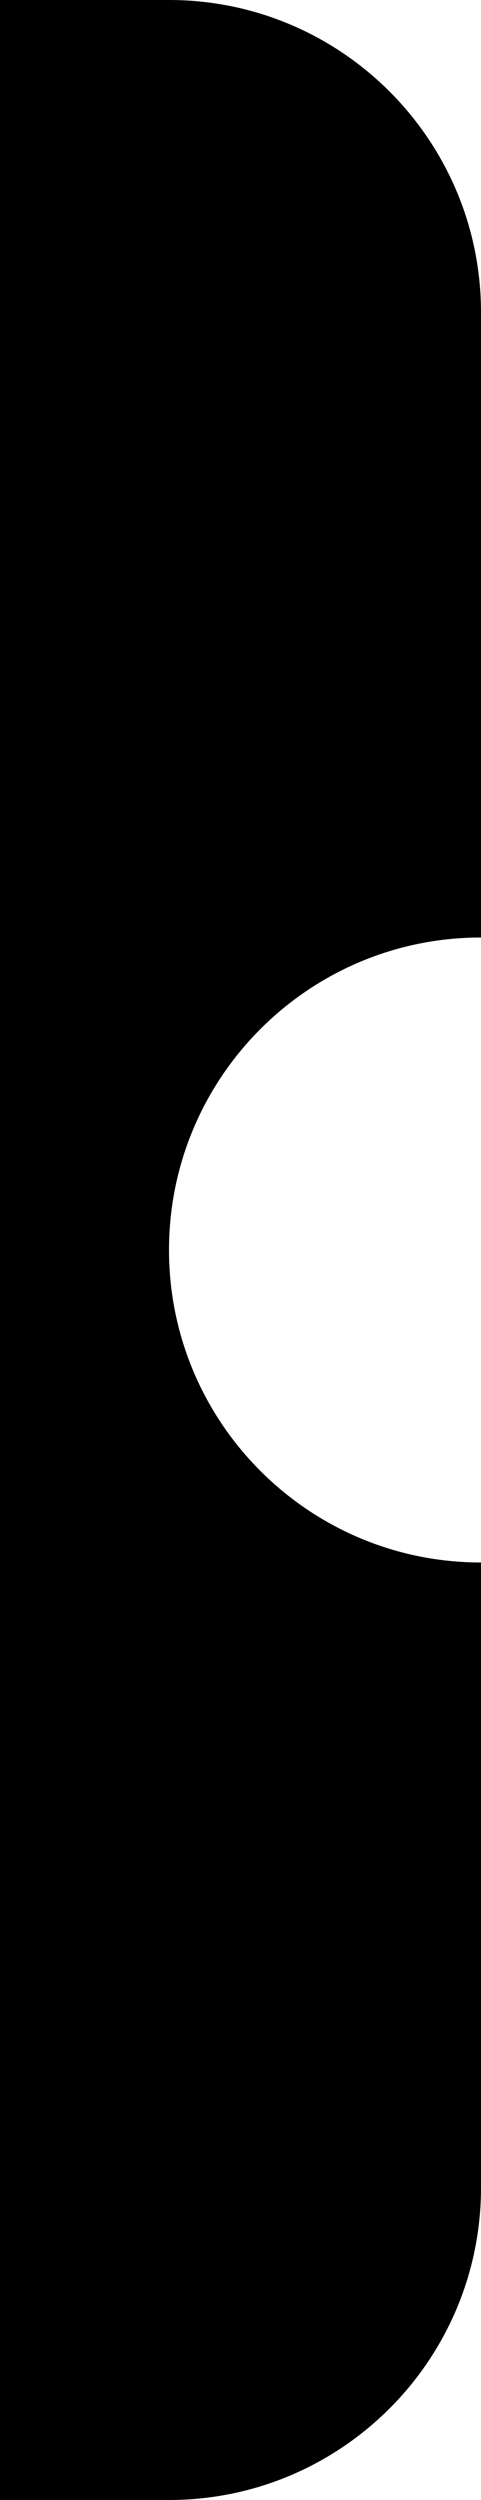 <?xml version="1.0" encoding="utf-8"?>
<!-- Generator: Adobe Illustrator 23.0.4, SVG Export Plug-In . SVG Version: 6.00 Build 0)  -->
<svg version="1.1" id="Calque_1" focusable="false" xmlns="http://www.w3.org/2000/svg" xmlns:xlink="http://www.w3.org/1999/xlink"
	 x="0px" y="0px" viewBox="0 0 74 384" style="enable-background:new 0 0 74 384;" xml:space="preserve">
<path d="M0,0h26c26.5,0,48,21.5,48,48v96c-26.5,0-48,21.5-48,48s21.5,48,48,48v96c0,26.5-21.5,48-48,48H0V0z"/>
</svg>
